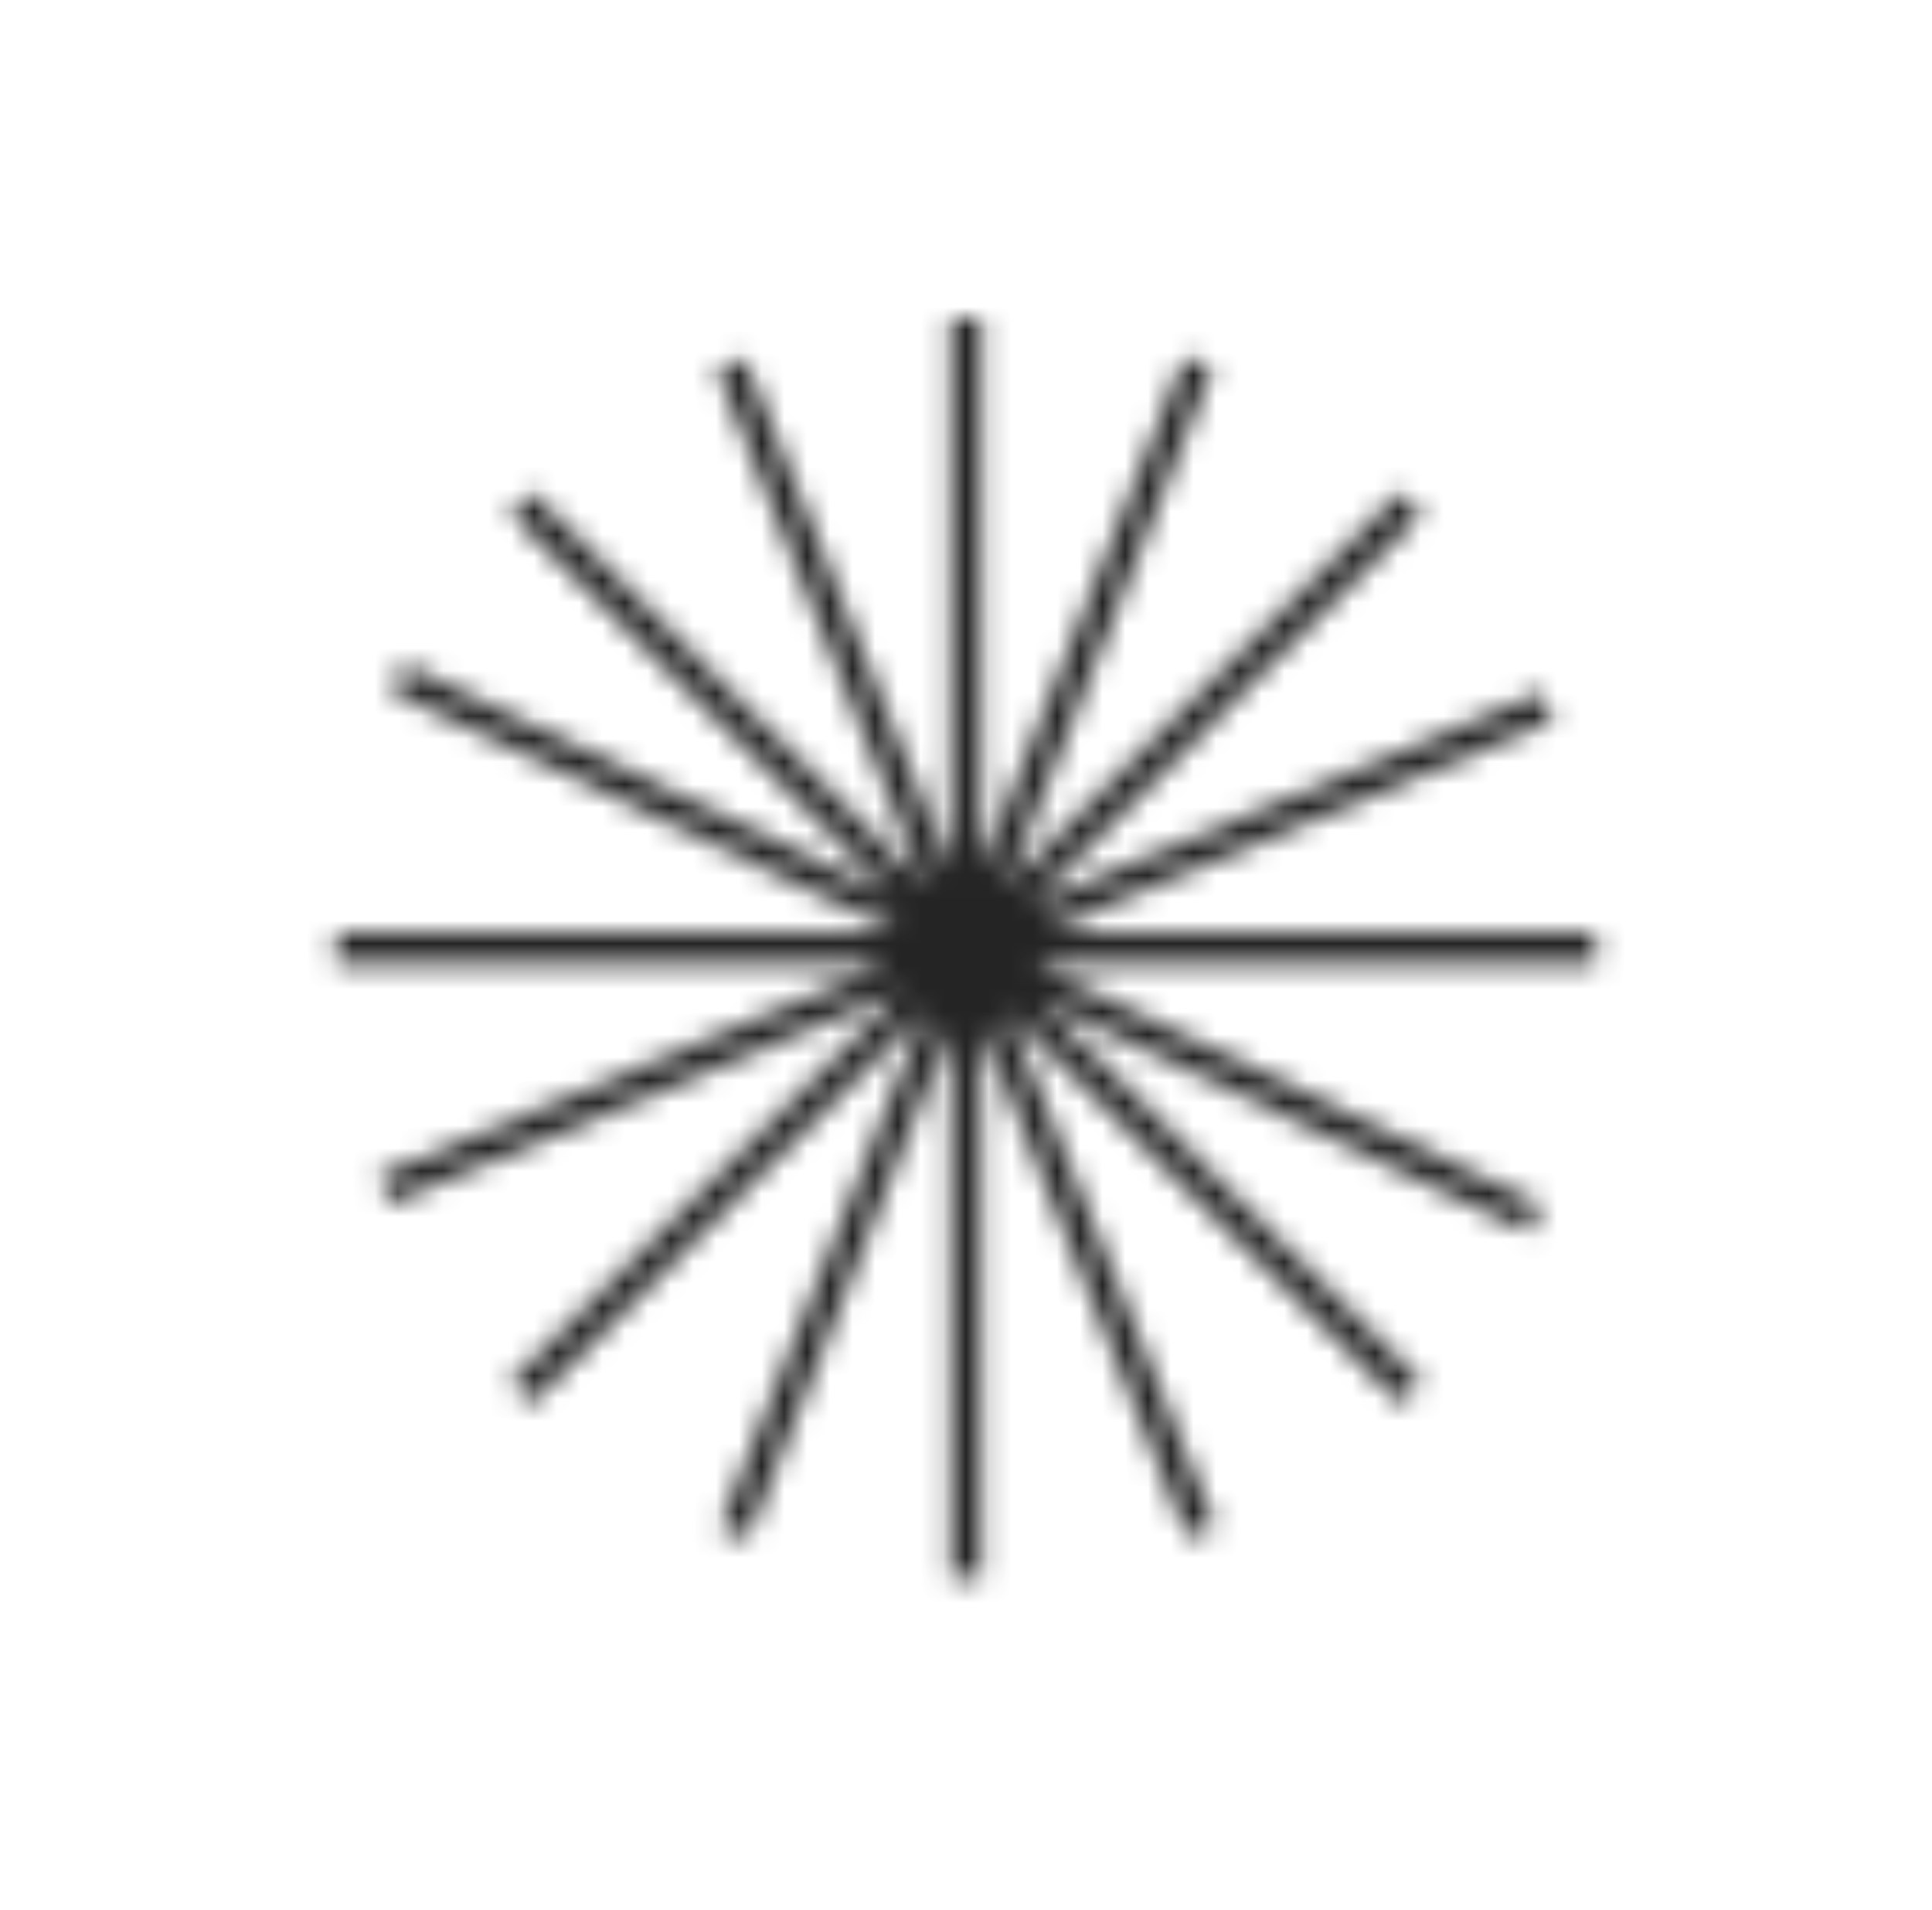 <?xml version="1.0" encoding="UTF-8"?> <svg xmlns="http://www.w3.org/2000/svg" width="85" height="84" viewBox="0 0 85 84" fill="none"> <mask id="path-1-inside-1_33966_11444" fill="white"> <path fill-rule="evenodd" clip-rule="evenodd" d="M43.168 14H41.833V38.26L32.761 15.76L31.523 16.259L40.657 38.913L23.385 21.641L22.441 22.585L39.291 39.435L17.772 29.199L17.199 30.405L39.542 41.033H14.8V42.368H39.151L16.662 51.707L17.174 52.94L39.651 43.606L22.441 60.815L23.385 61.759L40.688 44.457L31.657 67.199L32.898 67.691L41.833 45.19V69.4H43.168V45.14L52.24 67.64L53.478 67.141L44.344 44.488L61.615 61.759L62.559 60.815L45.71 43.967L67.228 54.202L67.801 52.996L45.457 42.368H70.2V41.033H45.846L68.338 31.693L67.826 30.46L45.351 39.793L62.559 22.585L61.615 21.641L44.313 38.943L53.343 16.201L52.102 15.709L43.168 38.211V14Z"></path> </mask> <path d="M41.833 14V-325.077H-297.244V14H41.833ZM43.168 14H382.245V-325.077H43.168V14ZM41.833 38.26L-272.645 165.056L380.91 38.26H41.833ZM32.761 15.76L347.238 -111.036L220.442 -425.514L-94.035 -298.717L32.761 15.76ZM31.523 16.259L-95.273 -298.218L-409.751 -171.422L-282.954 143.055L31.523 16.259ZM40.657 38.913L-199.107 278.677L355.134 -87.883L40.657 38.913ZM23.385 21.641L263.149 -218.123L23.385 -457.886L-216.379 -218.123L23.385 21.641ZM22.441 22.585L-217.323 -217.179L-457.086 22.585L-217.323 262.349L22.441 22.585ZM39.291 39.435L-106.358 345.637L279.054 -200.329L39.291 39.435ZM17.772 29.199L163.421 -277.003L-142.781 -422.652L-288.43 -116.449L17.772 29.199ZM17.199 30.405L-289.003 -115.244L-434.652 190.958L-128.45 336.607L17.199 30.405ZM39.542 41.033V380.11L185.191 -265.169L39.542 41.033ZM14.8 41.033V-298.044H-324.277V41.033H14.8ZM14.8 42.368H-324.277V381.445H14.8V42.368ZM39.151 42.368L169.194 355.516L39.151 -296.709V42.368ZM16.662 51.707L-113.381 -261.442L-426.53 -131.399L-296.487 181.75L16.662 51.707ZM17.174 52.94L-295.975 182.982L-165.932 496.131L147.217 366.089L17.174 52.94ZM39.651 43.606L279.414 283.369L-90.392 -269.543L39.651 43.606ZM22.441 60.815L-217.322 -178.949L-457.086 60.815L-217.322 300.579L22.441 60.815ZM23.385 61.759L-216.378 301.523L23.385 541.286L263.149 301.523L23.385 61.759ZM40.688 44.457L355.83 169.591L-199.076 -195.307L40.688 44.457ZM31.657 67.199L-283.485 -57.935L-408.619 257.207L-93.477 382.341L31.657 67.199ZM32.898 67.691L-92.236 382.834L222.906 507.967L348.04 192.825L32.898 67.691ZM41.833 45.19H380.91L-273.31 -79.944L41.833 45.19ZM41.833 69.4H-297.244V408.477H41.833V69.4ZM43.168 69.4V408.477H382.245V69.4H43.168ZM43.168 45.14L357.645 -81.656L-295.909 45.14H43.168ZM52.24 67.64L-262.238 194.437L-135.441 508.914L179.036 382.118L52.24 67.64ZM53.478 67.141L180.274 381.618L494.751 254.822L367.955 -59.655L53.478 67.141ZM44.344 44.488L284.108 -195.276L-270.133 171.284L44.344 44.488ZM61.615 61.759L-178.149 301.523L61.615 541.286L301.379 301.523L61.615 61.759ZM62.559 60.815L302.323 300.579L542.086 60.815L302.323 -178.949L62.559 60.815ZM45.71 43.967L191.359 -262.236L-194.053 283.73L45.71 43.967ZM67.228 54.202L-78.421 360.404L227.782 506.053L373.43 199.85L67.228 54.202ZM67.801 52.996L374.004 198.644L519.651 -107.558L213.45 -253.206L67.801 52.996ZM45.457 42.368V-296.709L-100.192 348.57L45.457 42.368ZM70.2 42.368V381.445H409.277V42.368H70.2ZM70.2 41.033H409.277V-298.044H70.2V41.033ZM45.846 41.033L-84.196 -272.116L45.846 380.11V41.033ZM68.338 31.693L198.381 344.841L511.529 214.799L381.487 -98.35L68.338 31.693ZM67.826 30.46L380.975 -99.583L250.932 -412.732L-62.217 -282.689L67.826 30.46ZM45.351 39.793L-194.412 -199.971L175.394 352.942L45.351 39.793ZM62.559 22.585L302.323 262.349L542.087 22.585L302.323 -217.179L62.559 22.585ZM61.615 21.641L301.379 -218.123L61.615 -457.886L-178.148 -218.123L61.615 21.641ZM44.313 38.943L-270.829 -86.191L284.077 278.707L44.313 38.943ZM53.343 16.201L368.486 141.336L493.62 -173.807L178.477 -298.941L53.343 16.201ZM52.102 15.709L177.237 -299.434L-137.906 -424.568L-263.04 -109.425L52.102 15.709ZM43.168 38.211H-295.909L358.31 163.345L43.168 38.211ZM41.833 353.077H43.168V-325.077H41.833V353.077ZM380.91 38.26V14H-297.244V38.26H380.91ZM-281.716 142.556L-272.645 165.056L356.31 -88.537L347.238 -111.036L-281.716 142.556ZM158.319 330.737L159.557 330.237L-94.035 -298.717L-95.273 -298.218L158.319 330.737ZM355.134 -87.883L346 -110.537L-282.954 143.055L-273.821 165.709L355.134 -87.883ZM-216.379 261.405L-199.107 278.677L280.42 -200.851L263.149 -218.123L-216.379 261.405ZM262.205 262.349L263.149 261.405L-216.379 -218.123L-217.323 -217.179L262.205 262.349ZM279.054 -200.329L262.205 -217.179L-217.323 262.349L-200.473 279.198L279.054 -200.329ZM-127.877 335.401L-106.358 345.637L184.939 -266.768L163.421 -277.003L-127.877 335.401ZM323.401 176.053L323.974 174.848L-288.43 -116.449L-289.003 -115.244L323.401 176.053ZM185.191 -265.169L162.847 -275.798L-128.45 336.607L-106.106 347.235L185.191 -265.169ZM14.8 380.11H39.542V-298.044H14.8V380.11ZM353.877 42.368V41.033H-324.277V42.368H353.877ZM39.151 -296.709H14.8V381.445H39.151V-296.709ZM146.705 364.856L169.194 355.516L-90.892 -270.781L-113.381 -261.442L146.705 364.856ZM330.323 -77.103L329.811 -78.336L-296.487 181.75L-295.975 182.982L330.323 -77.103ZM-90.392 -269.543L-112.869 -260.209L147.217 366.089L169.693 356.755L-90.392 -269.543ZM262.205 300.579L279.414 283.369L-200.113 -196.158L-217.322 -178.949L262.205 300.579ZM263.149 -178.005L262.205 -178.949L-217.322 300.579L-216.378 301.523L263.149 -178.005ZM-199.076 -195.307L-216.378 -178.005L263.149 301.523L280.451 284.22L-199.076 -195.307ZM346.8 192.333L355.83 169.591L-274.455 -80.677L-283.485 -57.935L346.8 192.333ZM158.032 -247.451L156.791 -247.944L-93.477 382.341L-92.236 382.834L158.032 -247.451ZM-273.31 -79.944L-282.244 -57.443L348.04 192.825L356.975 170.324L-273.31 -79.944ZM380.91 69.4V45.19H-297.244V69.4H380.91ZM43.168 -269.677H41.833V408.477H43.168V-269.677ZM-295.909 45.14V69.4H382.245V45.14H-295.909ZM366.717 -59.156L357.645 -81.656L-271.31 171.937L-262.238 194.437L366.717 -59.156ZM-73.319 -247.336L-74.557 -246.837L179.036 382.118L180.274 381.618L-73.319 -247.336ZM-270.133 171.284L-261 193.937L367.955 -59.655L358.821 -82.308L-270.133 171.284ZM301.379 -178.005L284.108 -195.276L-195.42 284.252L-178.149 301.523L301.379 -178.005ZM-177.205 -178.949L-178.149 -178.005L301.379 301.523L302.323 300.579L-177.205 -178.949ZM-194.053 283.73L-177.205 300.579L302.323 -178.949L285.474 -195.797L-194.053 283.73ZM212.876 -252.001L191.359 -262.236L-99.938 350.169L-78.421 360.404L212.876 -252.001ZM-238.401 -92.652L-238.975 -91.447L373.43 199.85L374.004 198.644L-238.401 -92.652ZM-100.192 348.57L-77.847 359.198L213.45 -253.206L191.106 -263.834L-100.192 348.57ZM70.2 -296.709H45.457V381.445H70.2V-296.709ZM-268.877 41.033V42.368H409.277V41.033H-268.877ZM45.846 380.11H70.2V-298.044H45.846V380.11ZM-61.705 -281.456L-84.196 -272.116L175.889 354.182L198.381 344.841L-61.705 -281.456ZM-245.323 160.502L-244.811 161.735L381.487 -98.35L380.975 -99.583L-245.323 160.502ZM175.394 352.942L197.869 343.609L-62.217 -282.689L-84.691 -273.356L175.394 352.942ZM-177.204 -217.179L-194.412 -199.971L285.115 279.557L302.323 262.349L-177.204 -217.179ZM-178.148 261.405L-177.204 262.349L302.323 -217.179L301.379 -218.123L-178.148 261.405ZM284.077 278.707L301.379 261.405L-178.148 -218.123L-195.451 -200.82L284.077 278.707ZM-261.799 -108.933L-270.829 -86.191L359.456 164.077L368.486 141.336L-261.799 -108.933ZM-73.032 330.851L-71.791 331.344L178.477 -298.941L177.237 -299.434L-73.032 330.851ZM358.31 163.345L367.245 140.843L-263.04 -109.425L-271.975 -86.924L358.31 163.345ZM-295.909 14V38.211H382.245V14H-295.909Z" fill="#242424" mask="url(#path-1-inside-1_33966_11444)"></path> </svg> 